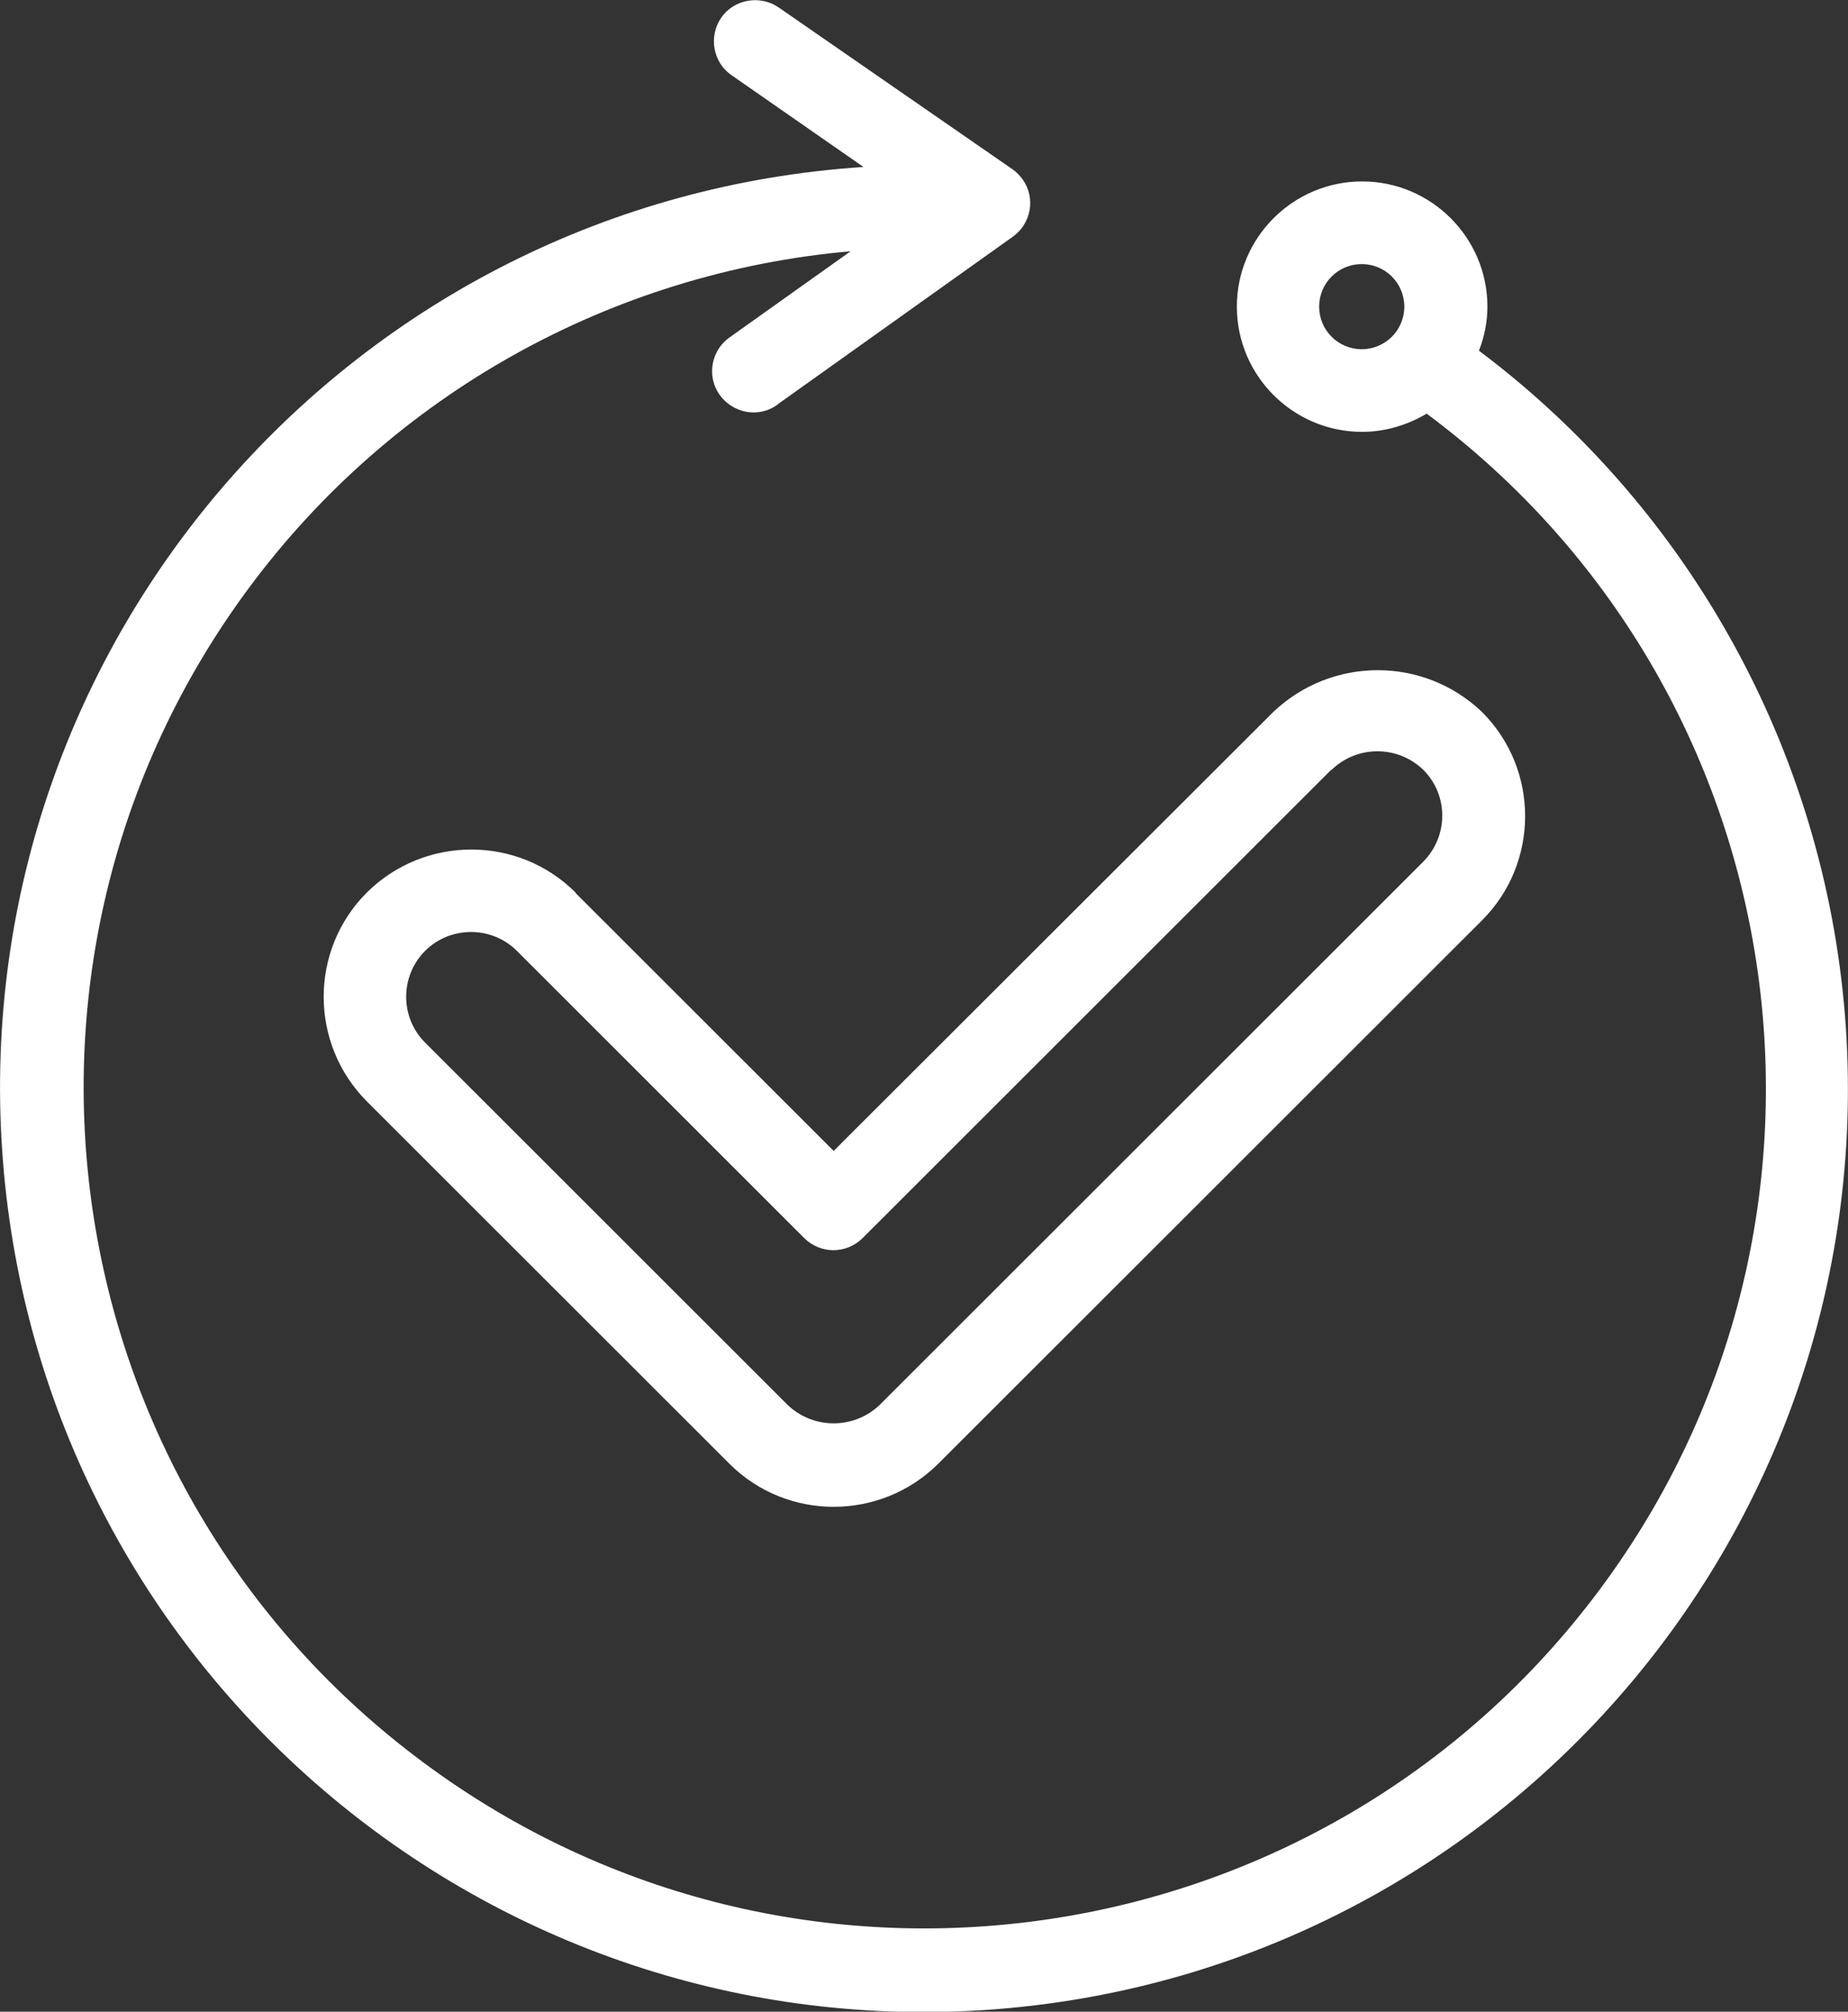 <svg xmlns="http://www.w3.org/2000/svg" width="34" height="37" viewBox="0 0 34 37" fill="none"><rect x="0" y="0" width="34" height="37" fill="#333333" stroke="none"/><g clip-path="url(#clip0_224_1366)"><path d="M10.59 16.417C9.533 15.361 7.813 15.361 6.748 16.417C5.691 17.474 5.691 19.192 6.748 20.256L13.42 26.922C14.478 27.978 16.197 27.978 17.262 26.922L27.267 16.927C28.324 15.87 28.324 14.152 27.267 13.096C26.194 12.07 24.505 12.07 23.425 13.096L15.338 21.168L10.59 16.425V16.417ZM24.498 14.16C24.969 13.704 25.715 13.704 26.187 14.16C26.651 14.624 26.651 15.376 26.187 15.847L16.182 25.842C15.71 26.291 14.965 26.291 14.493 25.842L7.821 19.176C7.357 18.713 7.357 17.953 7.821 17.489C8.285 17.026 9.046 17.026 9.51 17.489L14.797 22.772C15.094 23.068 15.573 23.068 15.87 22.772L24.49 14.16H24.498Z" fill="white"></path><path d="M27.214 6.438C27.313 6.187 27.366 5.913 27.366 5.64C27.366 4.371 26.331 3.337 25.061 3.337C23.79 3.337 22.756 4.371 22.756 5.64C22.756 6.909 23.79 7.943 25.061 7.943C25.479 7.943 25.89 7.821 26.248 7.608C33.102 12.701 34.533 22.384 29.435 29.232C24.338 36.081 14.646 37.509 7.791 32.417C0.921 27.325 -0.502 17.641 4.595 10.793C7.228 7.251 11.252 5.009 15.65 4.621L13.428 6.202C13.086 6.438 12.995 6.917 13.238 7.259C13.482 7.601 13.953 7.692 14.296 7.449C14.296 7.449 14.311 7.441 14.311 7.434L18.632 4.355C18.974 4.112 19.058 3.641 18.815 3.299C18.762 3.23 18.701 3.162 18.632 3.116L14.326 0.137C13.984 -0.099 13.504 -0.015 13.268 0.327C13.033 0.669 13.116 1.148 13.459 1.383L15.886 3.071C6.52 3.686 -0.578 11.766 0.038 21.13C0.654 30.486 8.742 37.578 18.107 36.97C27.473 36.354 34.571 28.275 33.962 18.918C33.635 13.978 31.17 9.425 27.214 6.453V6.438ZM24.27 5.64C24.27 5.207 24.62 4.857 25.053 4.857C25.487 4.857 25.837 5.207 25.837 5.64C25.837 6.073 25.487 6.423 25.053 6.423C24.62 6.423 24.27 6.073 24.27 5.64Z" fill="white"></path></g><defs><clipPath id="clip0_224_1366"><rect width="34" height="37" fill="white"></rect></clipPath></defs></svg>